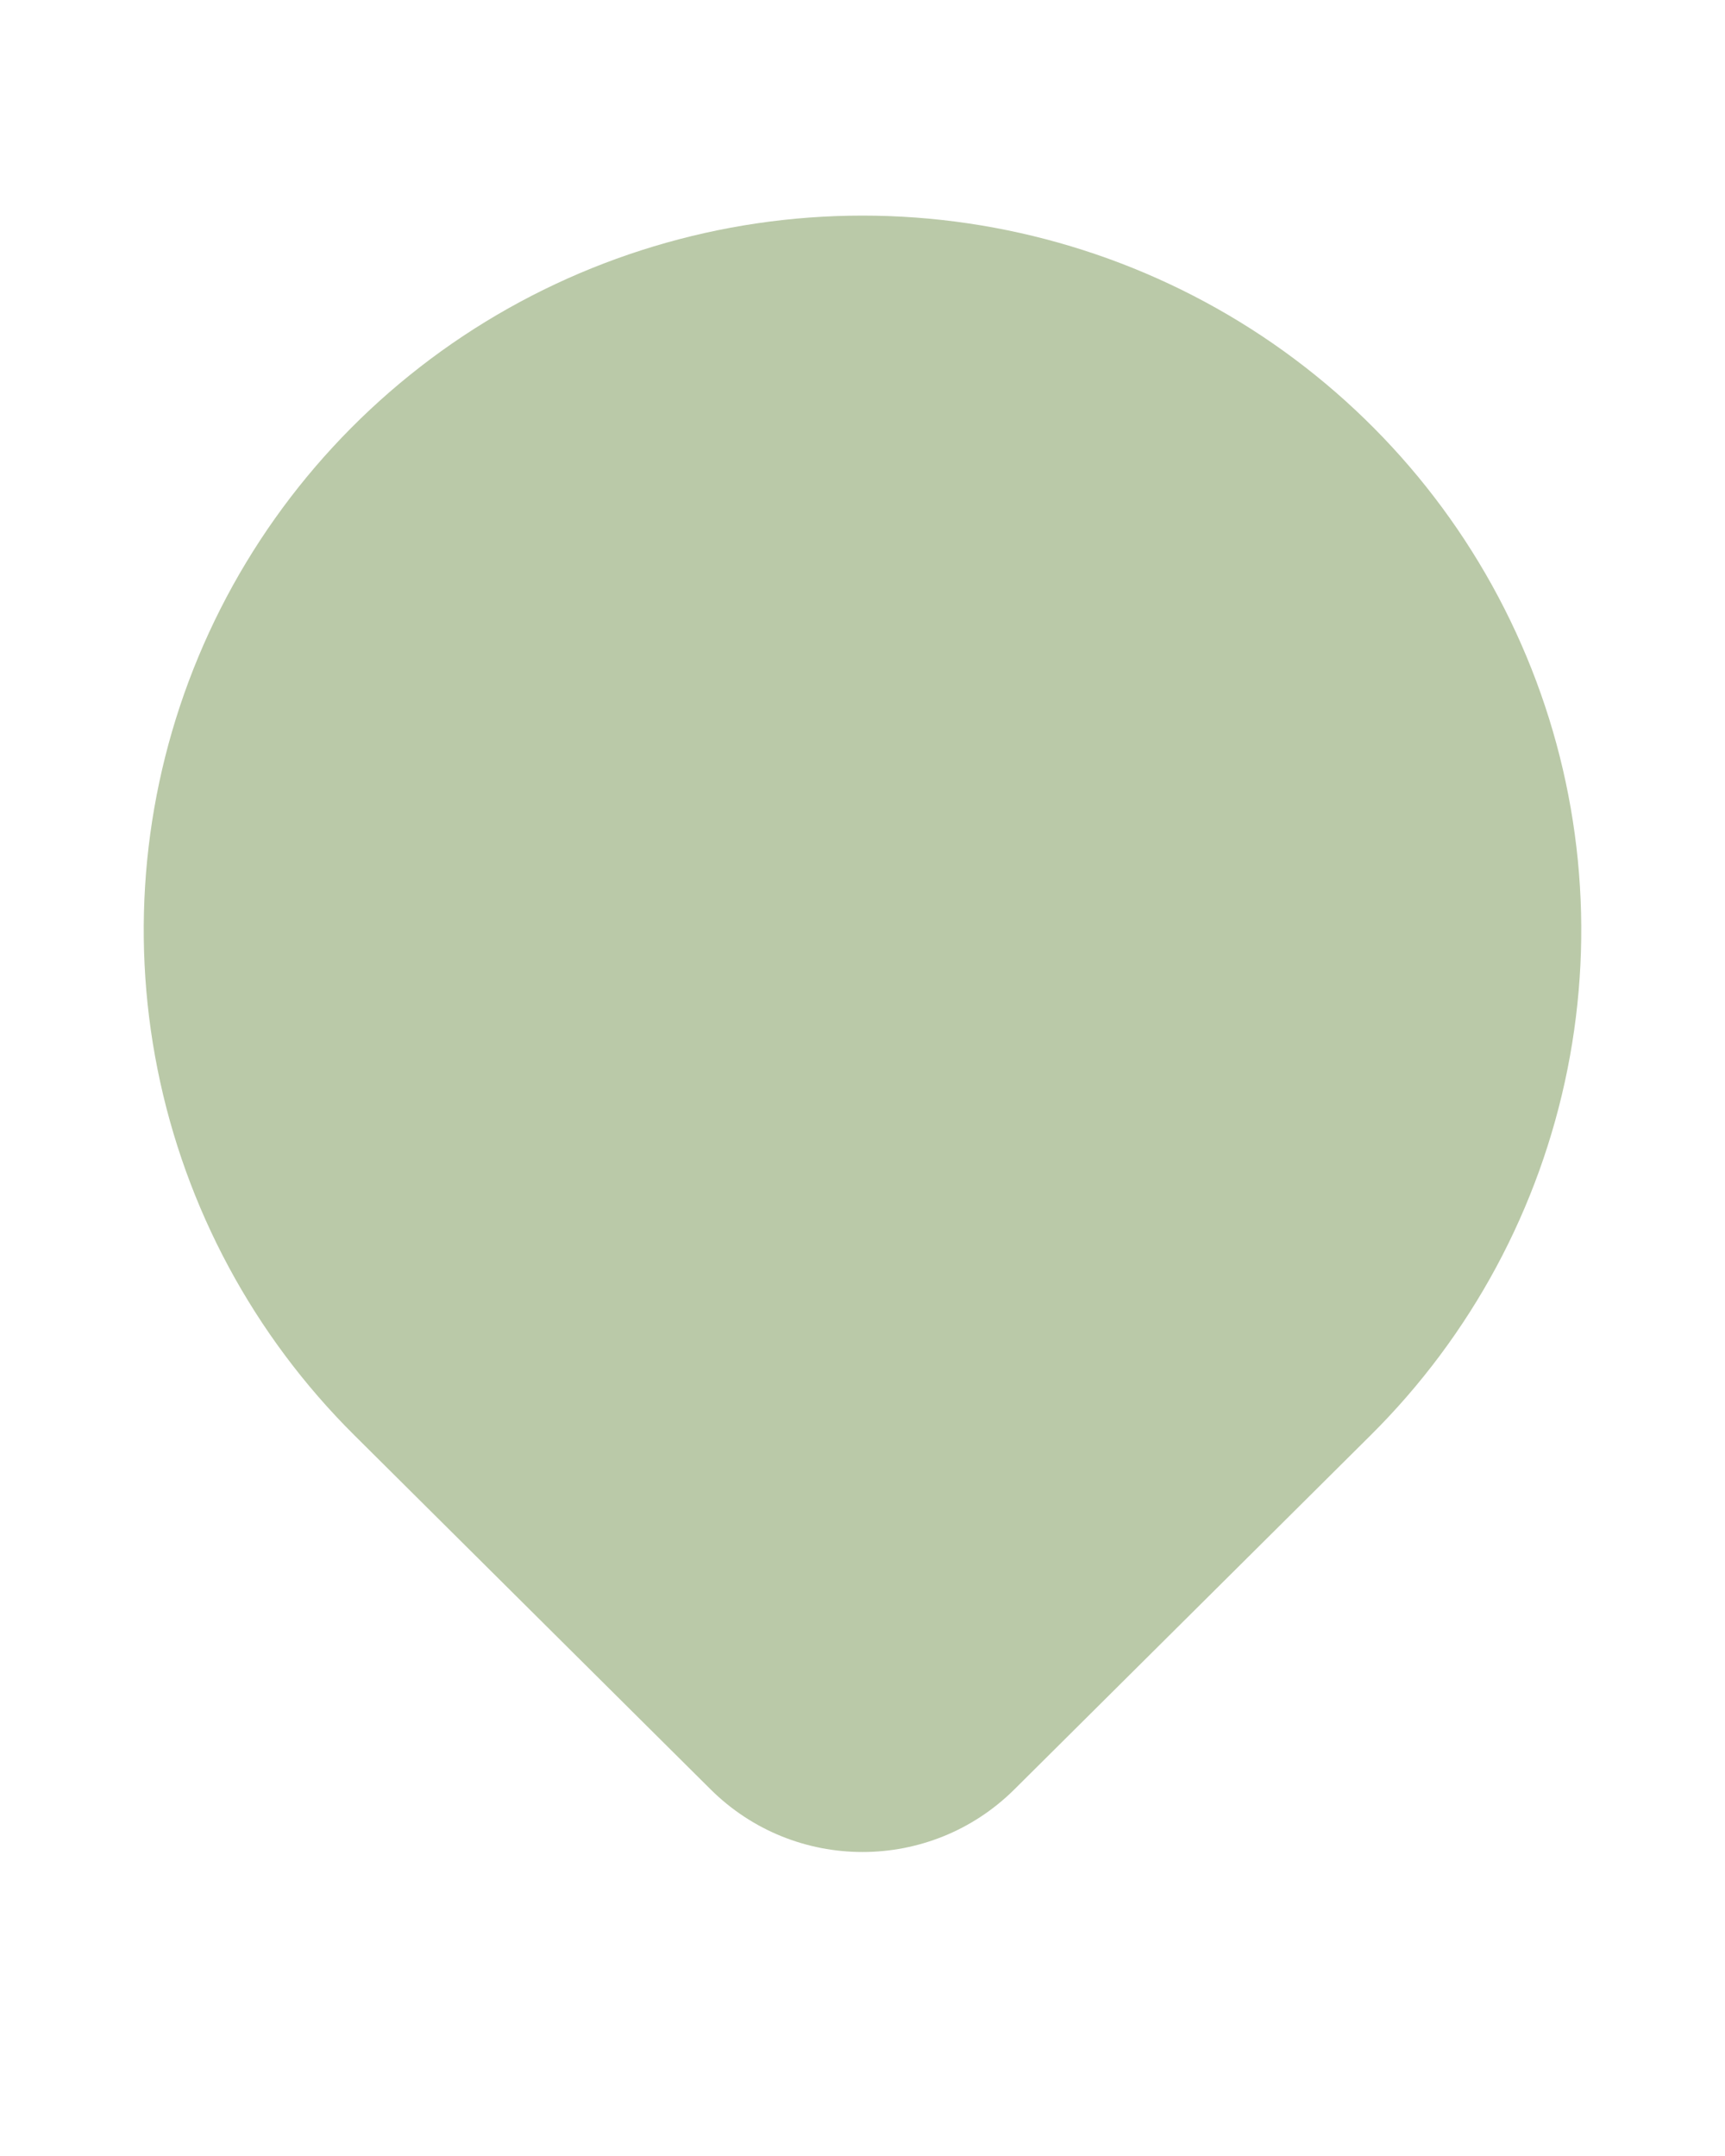 <svg width="24" height="30" viewBox="0 0 24 30" fill="none" xmlns="http://www.w3.org/2000/svg">
<path d="M19.071 19.97L14.115 24.897C12.945 26.061 11.055 26.061 9.885 24.897L4.929 19.97C3.53 18.58 2.578 16.809 2.192 14.88C1.806 12.952 2.004 10.953 2.761 9.137C3.518 7.32 4.8 5.768 6.444 4.675C8.089 3.583 10.022 3 12 3C13.978 3 15.911 3.583 17.556 4.675C19.2 5.768 20.482 7.32 21.239 9.137C21.996 10.953 22.194 12.952 21.808 14.88C21.422 16.809 20.47 18.58 19.071 19.97Z" fill="#BAC9A8"/>
</svg>
